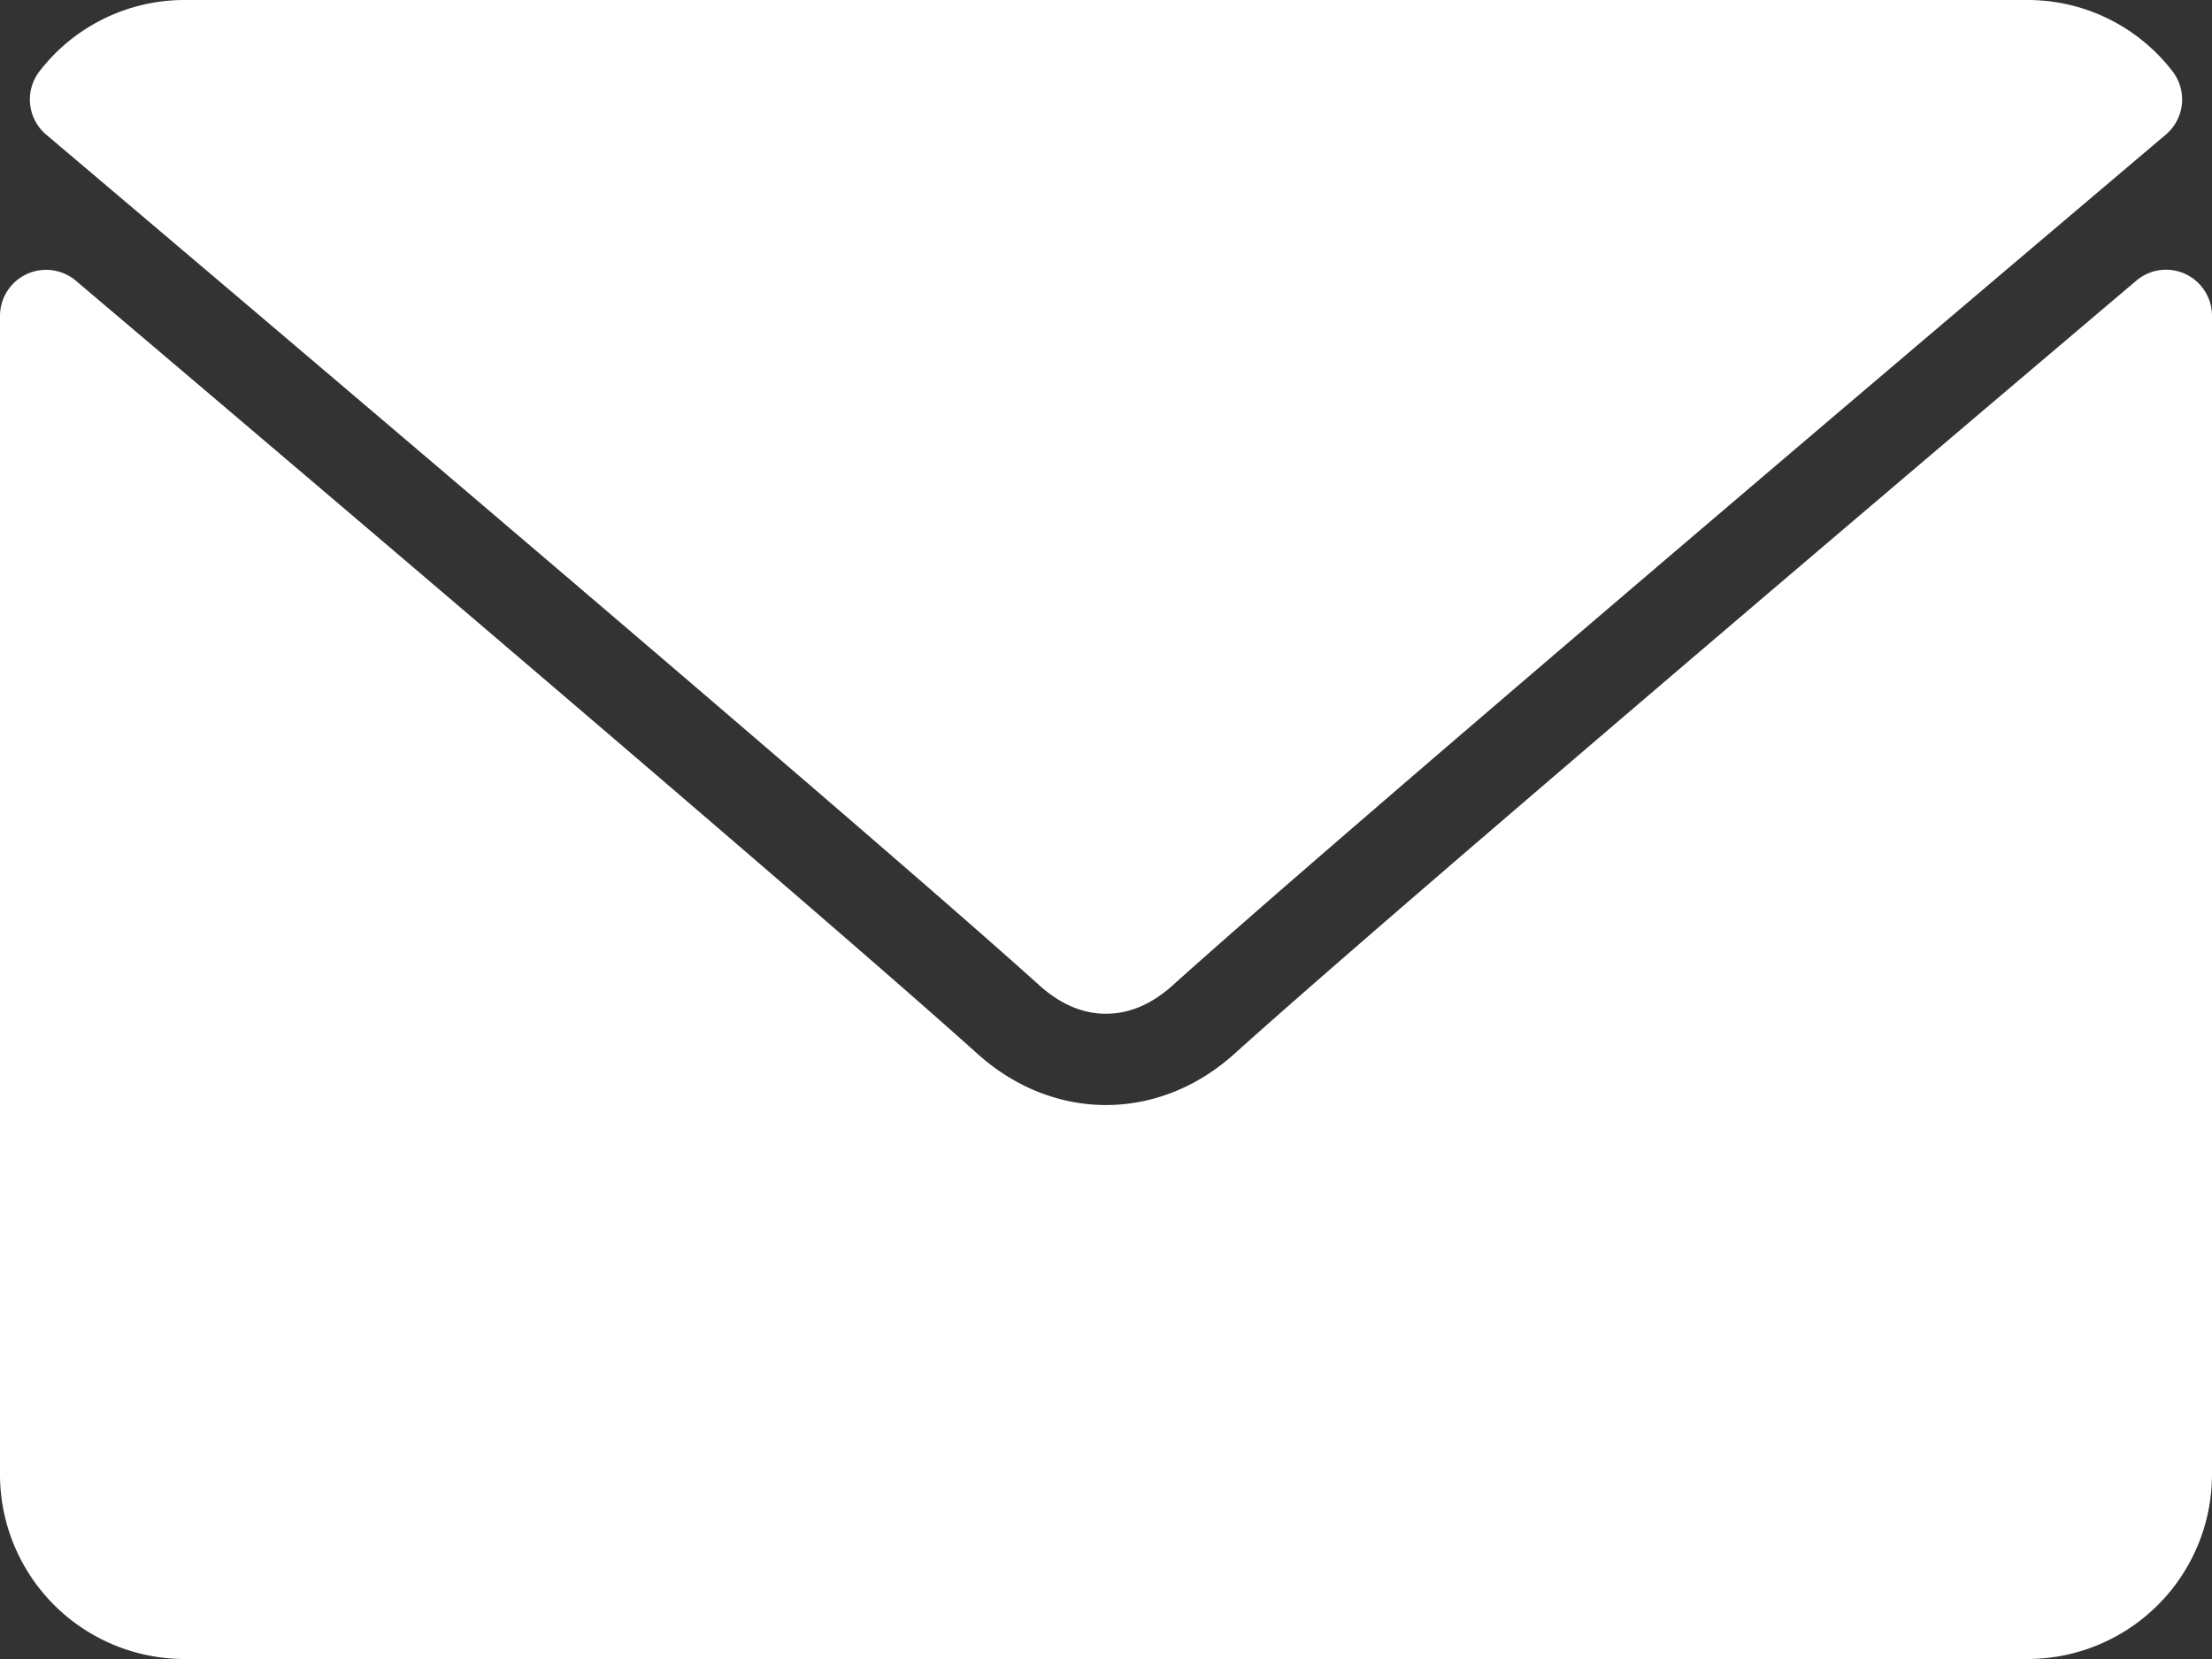 <svg id="Layer_1" data-name="Layer 1" xmlns="http://www.w3.org/2000/svg" viewBox="0 0 512 384">
  <rect x="0" y="0" width="512" height="384" fill="#333333" stroke="none"/>
  <defs>
    <style>
      .cls-1 {
        fill: #fff;
      }
    </style>
  </defs>
  <title>edepro-contact-mail</title>
  <g>
    <path class="cls-1" d="M10.69,31.16C81,90.67,204.26,195.36,240.5,228c4.87,4.41,10.08,6.65,15.5,6.65s10.61-2.22,15.47-6.61C307.74,195.38,431,90.67,501.31,31.16a10.66,10.66,0,0,0,1.5-14.72A42.31,42.31,0,0,0,469.33,0H42.67A42.38,42.38,0,0,0,9.19,16.44,10.66,10.66,0,0,0,10.69,31.16Z"/>
    <path class="cls-1" d="M505.81,63.41A10.6,10.6,0,0,0,494.44,65c-77.93,66-177.39,150.69-208.68,178.89-17.56,15.85-41.94,15.85-59.54,0-33.36-30-145-125-208.66-178.91A10.67,10.67,0,0,0,0,73.08V341.33A42.73,42.73,0,0,0,42.67,384H469.33A42.73,42.73,0,0,0,512,341.33V73.08A10.66,10.66,0,0,0,505.81,63.41Z"/>
  </g>
</svg>
